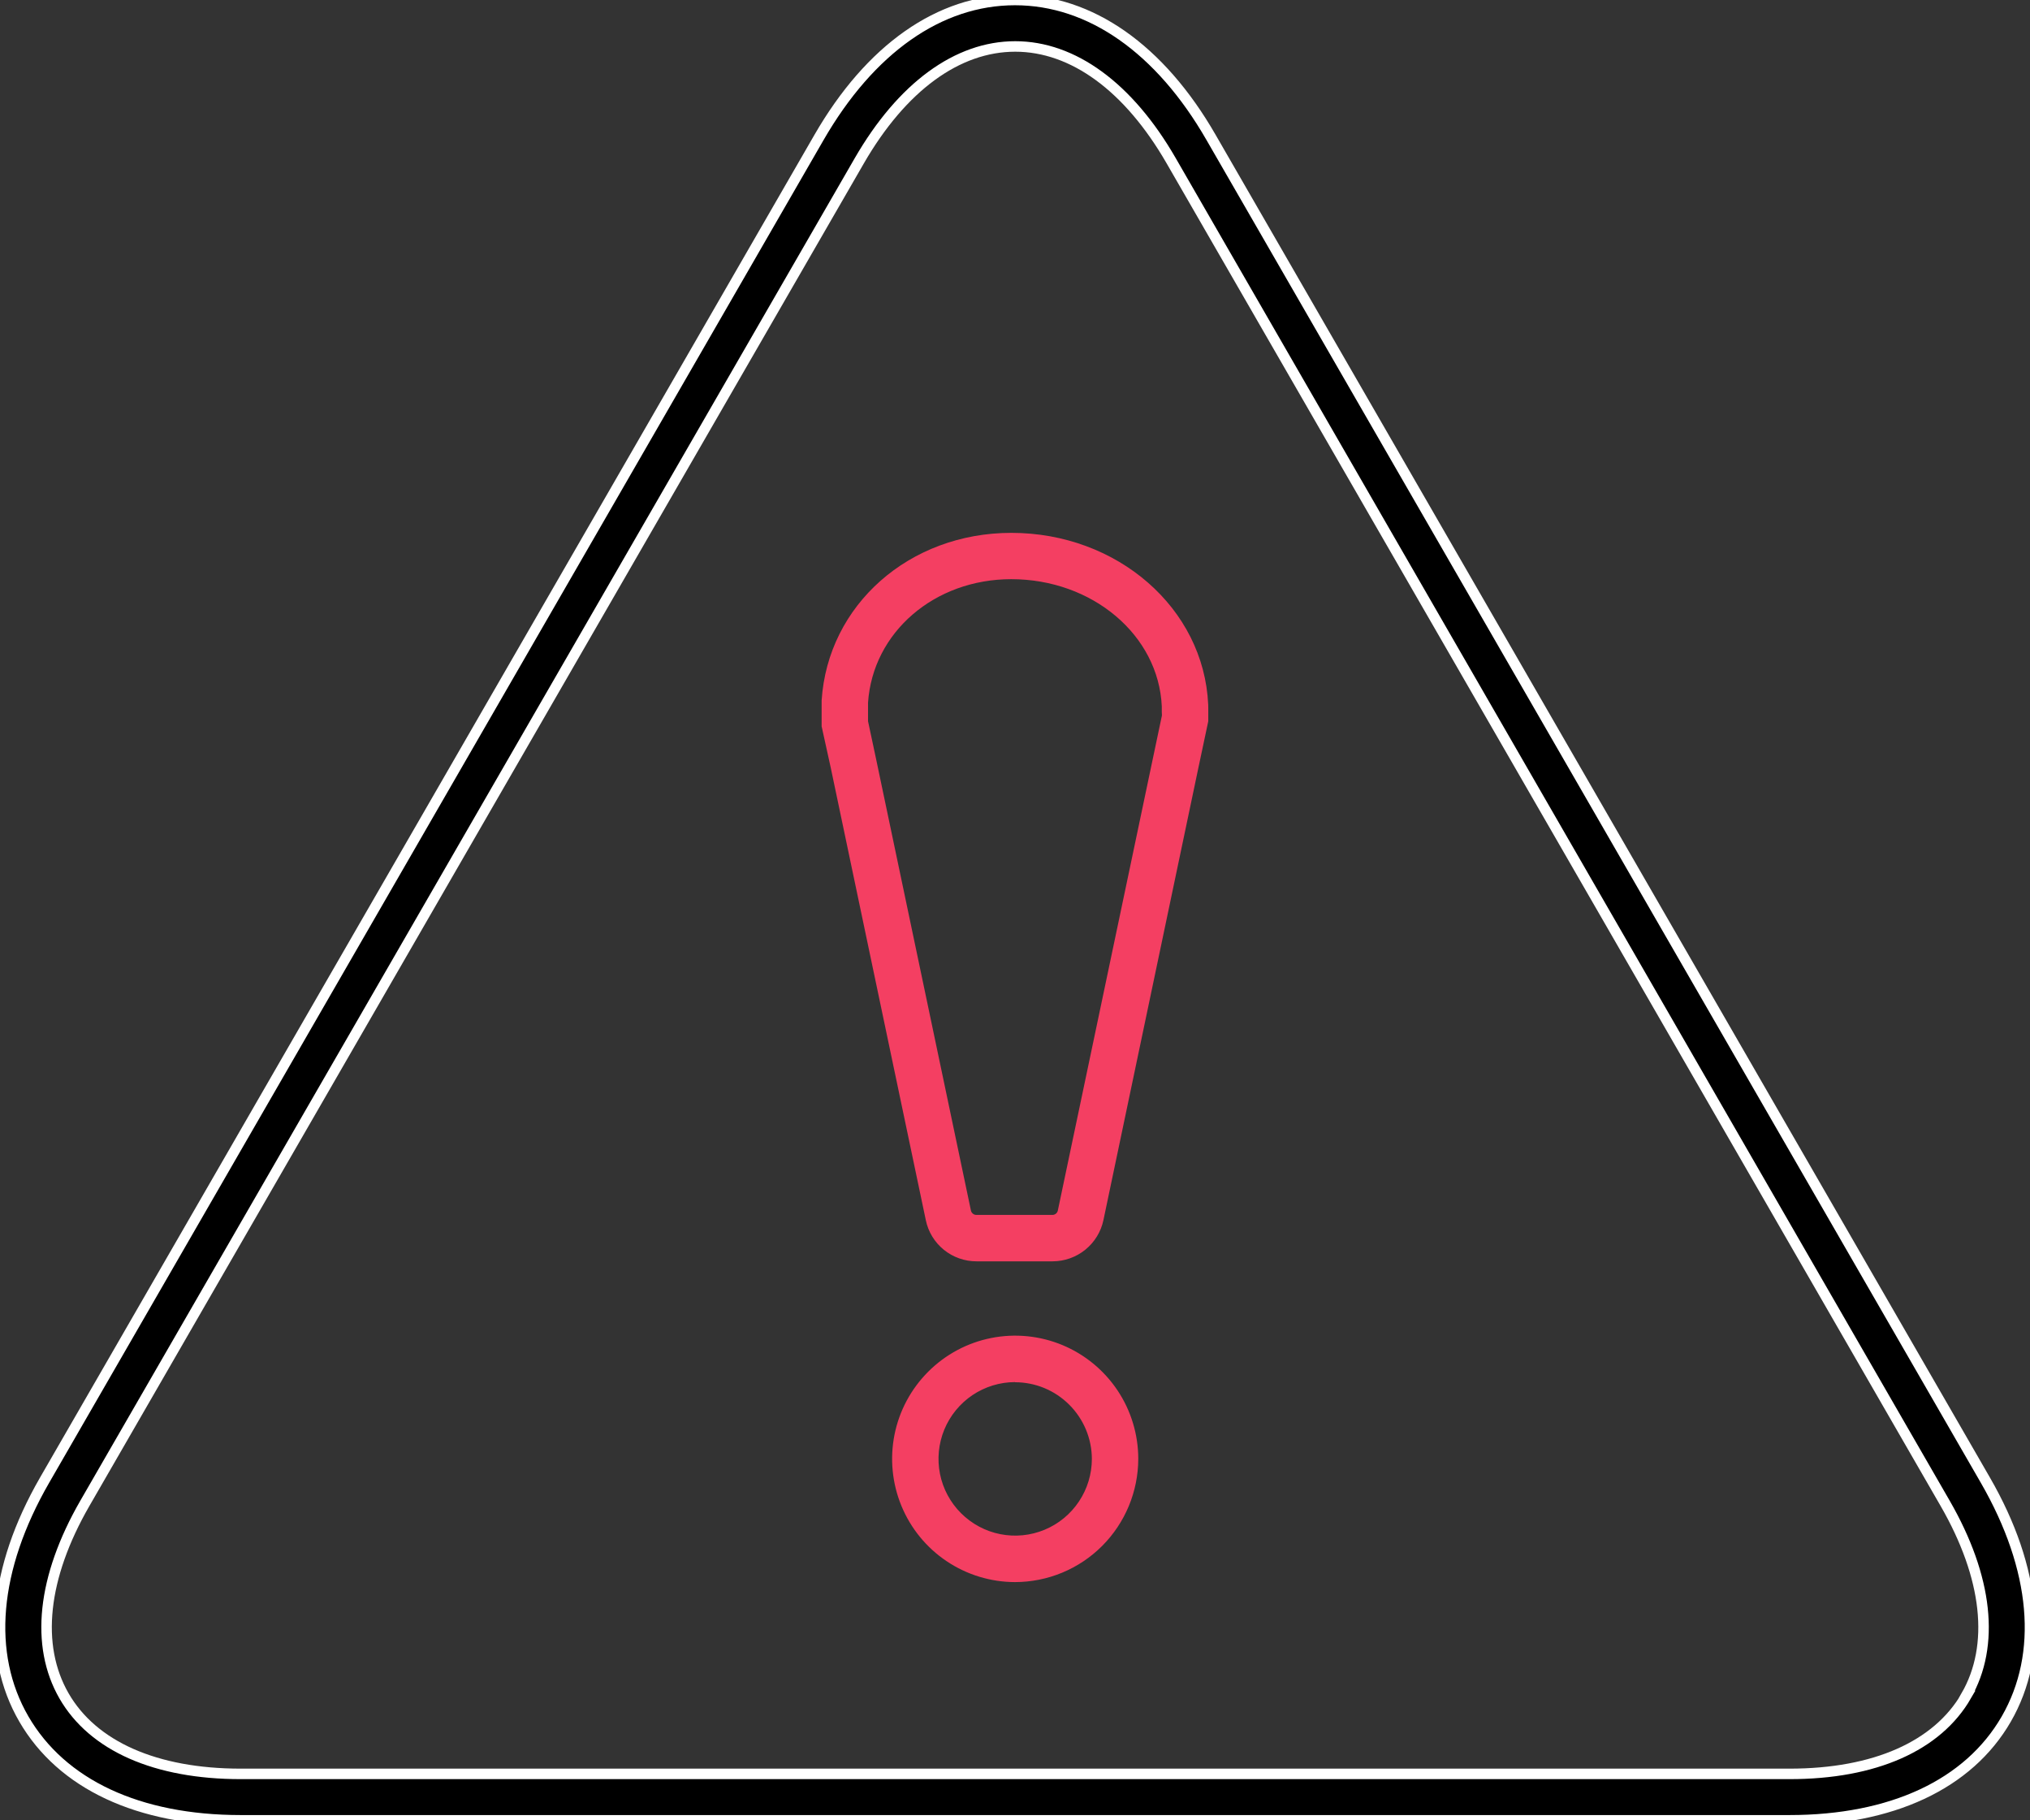 <svg width="58" height="52" viewBox="0 0 58 52" fill="none" xmlns="http://www.w3.org/2000/svg">
<rect x="0" y="0" width="58" height="52" fill="#333333" stroke="none"/>
<g clip-path="url(#clip0)">
<path d="M56.726 42.285L34.603 3.928C33.147 1.395 31.151 0 28.999 0C26.846 0 24.86 1.395 23.399 3.928L1.273 42.285C-0.186 44.818 -0.399 47.243 0.682 49.107C1.764 50.971 3.956 52 6.879 52H51.124C54.046 52 56.246 50.973 57.322 49.107C58.399 47.24 58.187 44.819 56.726 42.285ZM56.181 48.444C55.351 49.882 53.558 50.674 51.134 50.674H6.875C4.449 50.674 2.655 49.882 1.828 48.444C1.002 47.007 1.208 45.058 2.422 42.949L24.553 4.59C25.769 2.486 27.35 1.327 29.006 1.327C30.662 1.327 32.248 2.486 33.461 4.59L55.578 42.949C56.792 45.058 57.005 47.005 56.175 48.444H56.181Z" fill="black" stroke="white" stroke-width="0.3"/>
<path d="M34.52 20.126C34.395 17.376 31.928 15.222 28.895 15.222C25.978 15.222 23.649 17.282 23.475 20.014V20.059V20.683V20.75L23.49 20.817L23.735 21.928L26.452 34.857C26.521 35.191 26.704 35.489 26.968 35.703C27.233 35.917 27.563 36.033 27.903 36.032H29.899C29.926 36.032 29.952 36.032 29.981 36.032C30.009 36.032 30.052 36.032 30.076 36.032C30.416 36.031 30.746 35.914 31.01 35.699C31.274 35.485 31.457 35.186 31.527 34.853L34.238 21.941L34.511 20.656L34.522 20.601V20.545C34.522 20.476 34.522 20.409 34.522 20.336C34.522 20.264 34.523 20.196 34.52 20.126ZM33.198 20.439L32.939 21.668L30.223 34.584C30.215 34.619 30.195 34.65 30.167 34.672C30.139 34.694 30.105 34.706 30.069 34.706H30.039H29.925H29.895H27.896C27.86 34.706 27.825 34.694 27.797 34.671C27.769 34.648 27.749 34.617 27.741 34.582L25.025 21.654L24.801 20.603V20.071C24.938 18.059 26.699 16.545 28.893 16.545C31.212 16.545 33.102 18.142 33.194 20.179C33.194 20.231 33.194 20.286 33.194 20.338C33.194 20.39 33.2 20.405 33.198 20.439Z" fill="#F43F62"/>
<path d="M29 45.195C28.305 45.194 27.625 44.986 27.048 44.599C26.47 44.212 26.02 43.661 25.755 43.018C25.49 42.375 25.421 41.667 25.557 40.985C25.693 40.302 26.029 39.676 26.521 39.184C27.013 38.692 27.639 38.357 28.321 38.222C29.003 38.087 29.71 38.157 30.352 38.423C30.995 38.69 31.543 39.141 31.93 39.72C32.316 40.298 32.522 40.979 32.522 41.675C32.52 42.609 32.148 43.504 31.488 44.164C30.828 44.824 29.933 45.194 29 45.195ZM29 39.482C28.567 39.483 28.144 39.613 27.784 39.854C27.425 40.096 27.145 40.439 26.98 40.839C26.815 41.24 26.772 41.681 26.857 42.106C26.942 42.531 27.152 42.921 27.458 43.227C27.765 43.533 28.155 43.742 28.58 43.826C29.005 43.91 29.445 43.866 29.845 43.7C30.245 43.534 30.587 43.253 30.827 42.892C31.068 42.532 31.196 42.108 31.196 41.675C31.194 41.093 30.961 40.537 30.549 40.127C30.138 39.716 29.581 39.486 29 39.486V39.482Z" fill="#F43F62"/>
</g>
<defs>
<clipPath id="clip0">
<rect width="58" height="52" fill="white"/>
</clipPath>
</defs>
</svg>
